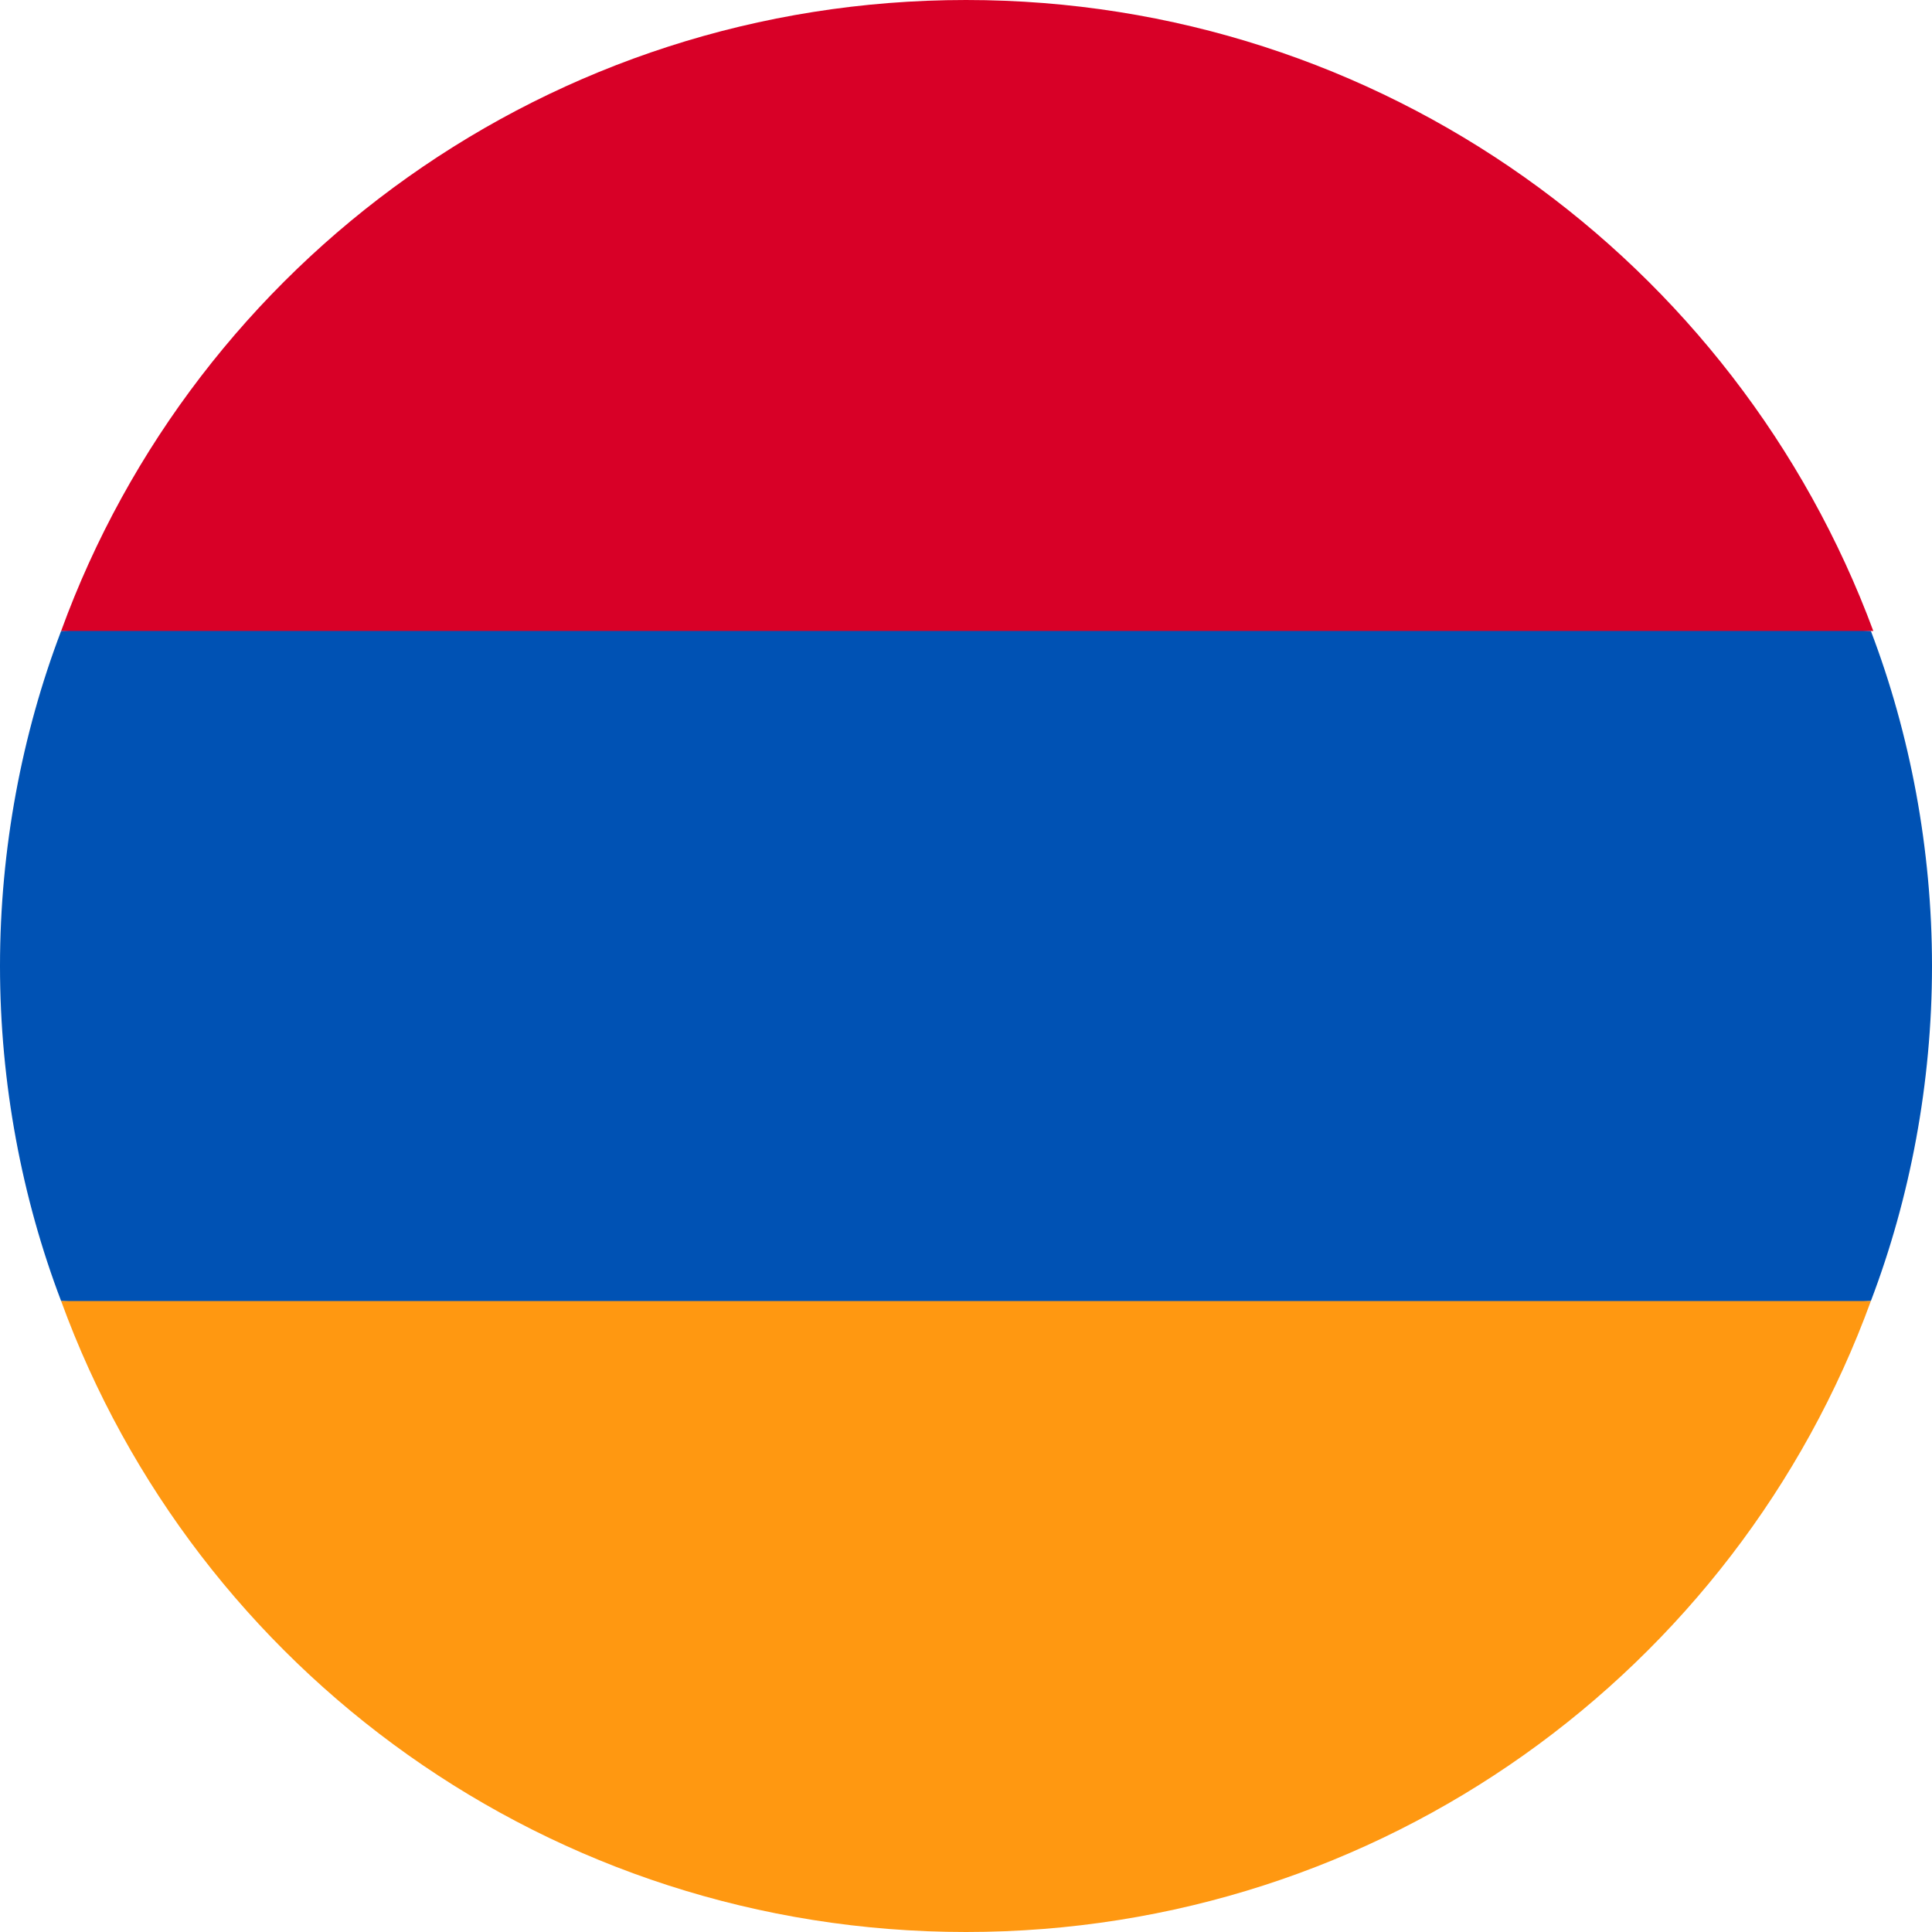 <svg enable-background="new 0 0 79 79" viewBox="0 0 79 79" xmlns="http://www.w3.org/2000/svg"><path d="m79 39.5c0-4.8-.9-9.5-2.5-13.7l-37-1.7-37 1.7c-1.6 4.2-2.5 8.9-2.5 13.7s.9 9.5 2.5 13.7l37 1.7 37-1.7c1.6-4.2 2.5-8.9 2.5-13.7z" fill="#0052b4"/><path d="m39.5 79c17 0 31.5-10.7 37-25.8h-74c5.5 15.1 20 25.8 37 25.8z" fill="#ff9811"/><path d="m2.5 25.8h74.1c-5.6-15.1-20.1-25.8-37.1-25.8s-31.5 10.7-37 25.8z" fill="#d80027"/></svg>